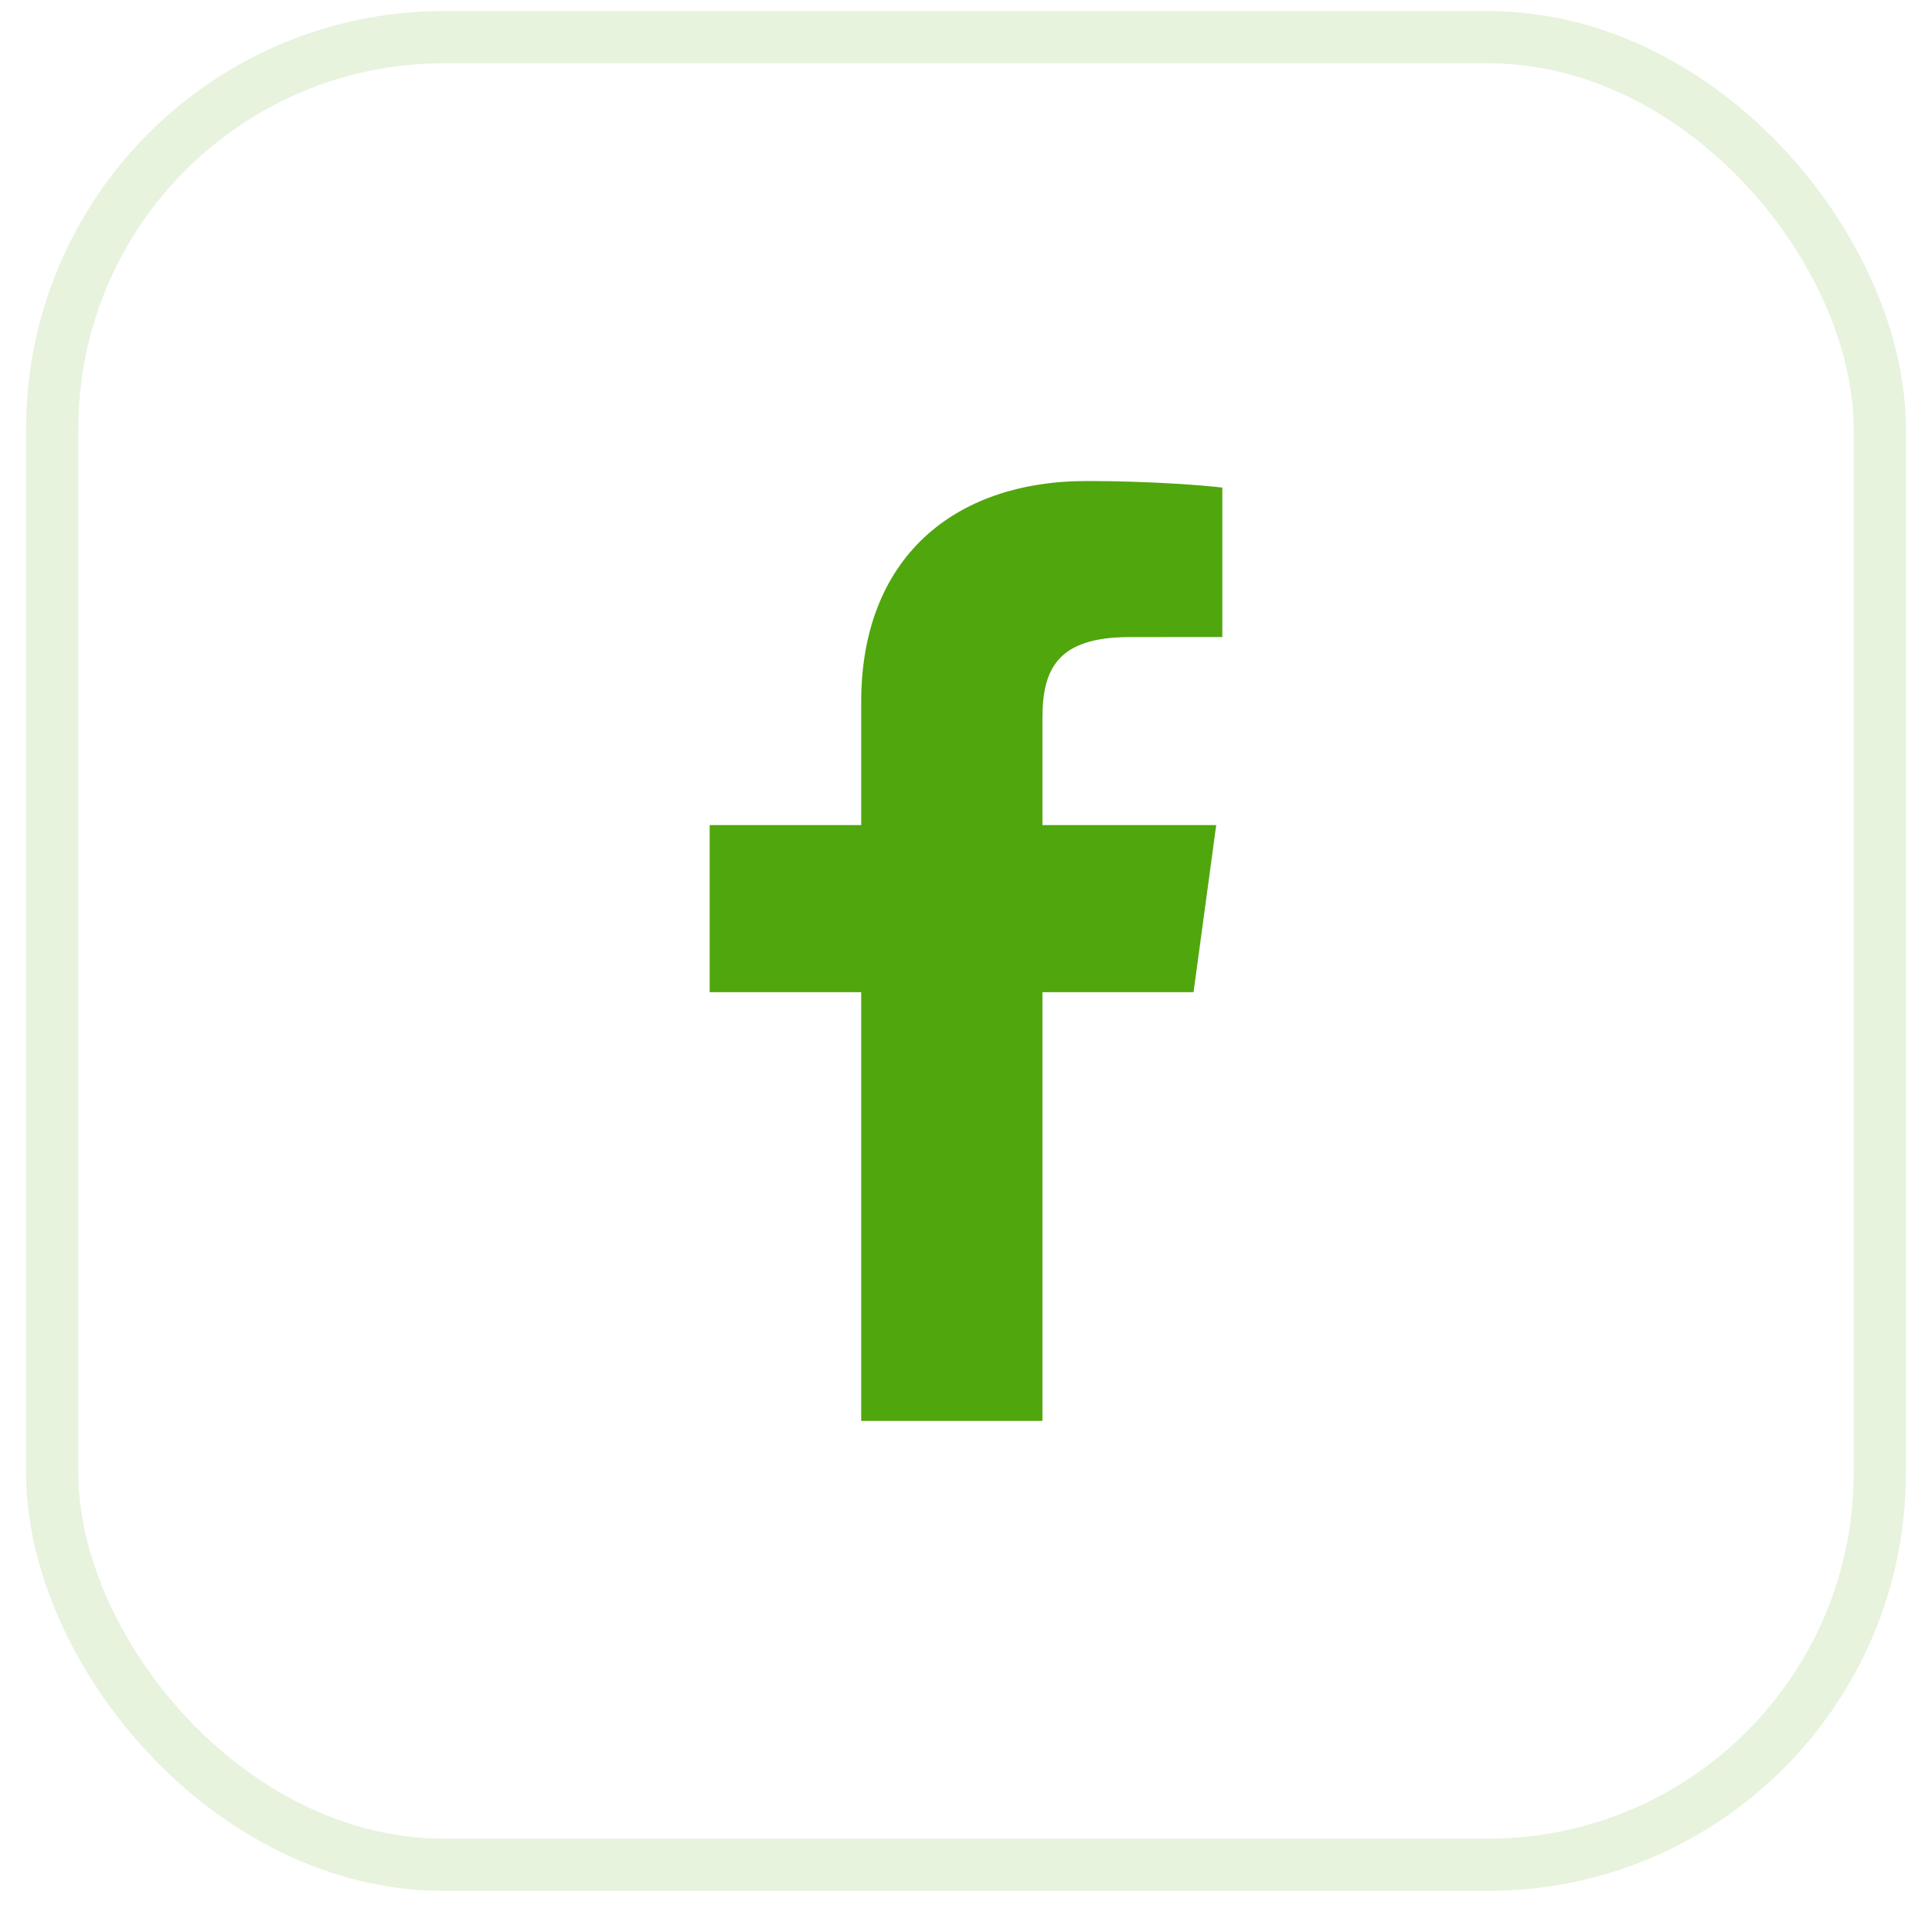 <svg width="37" height="37" viewBox="0 0 37 37" fill="none" xmlns="http://www.w3.org/2000/svg">
<g id="Social Media Icon Square/Facebook">
<rect id="Social Media Icon" x="1" y="0.712" width="35" height="35" rx="7.5" stroke="#50A60D" stroke-opacity="0.14"/>
<path id="Facebook" d="M19.964 27.212V19.001H22.858L23.292 15.801H19.964V13.758C19.964 12.832 20.234 12.201 21.629 12.201L23.409 12.2V9.338C23.101 9.299 22.045 9.212 20.816 9.212C18.25 9.212 16.493 10.703 16.493 13.442V15.801H13.591V19.001H16.493V27.212H19.964V27.212Z" fill="#50A60D"/>
</g>
</svg>
